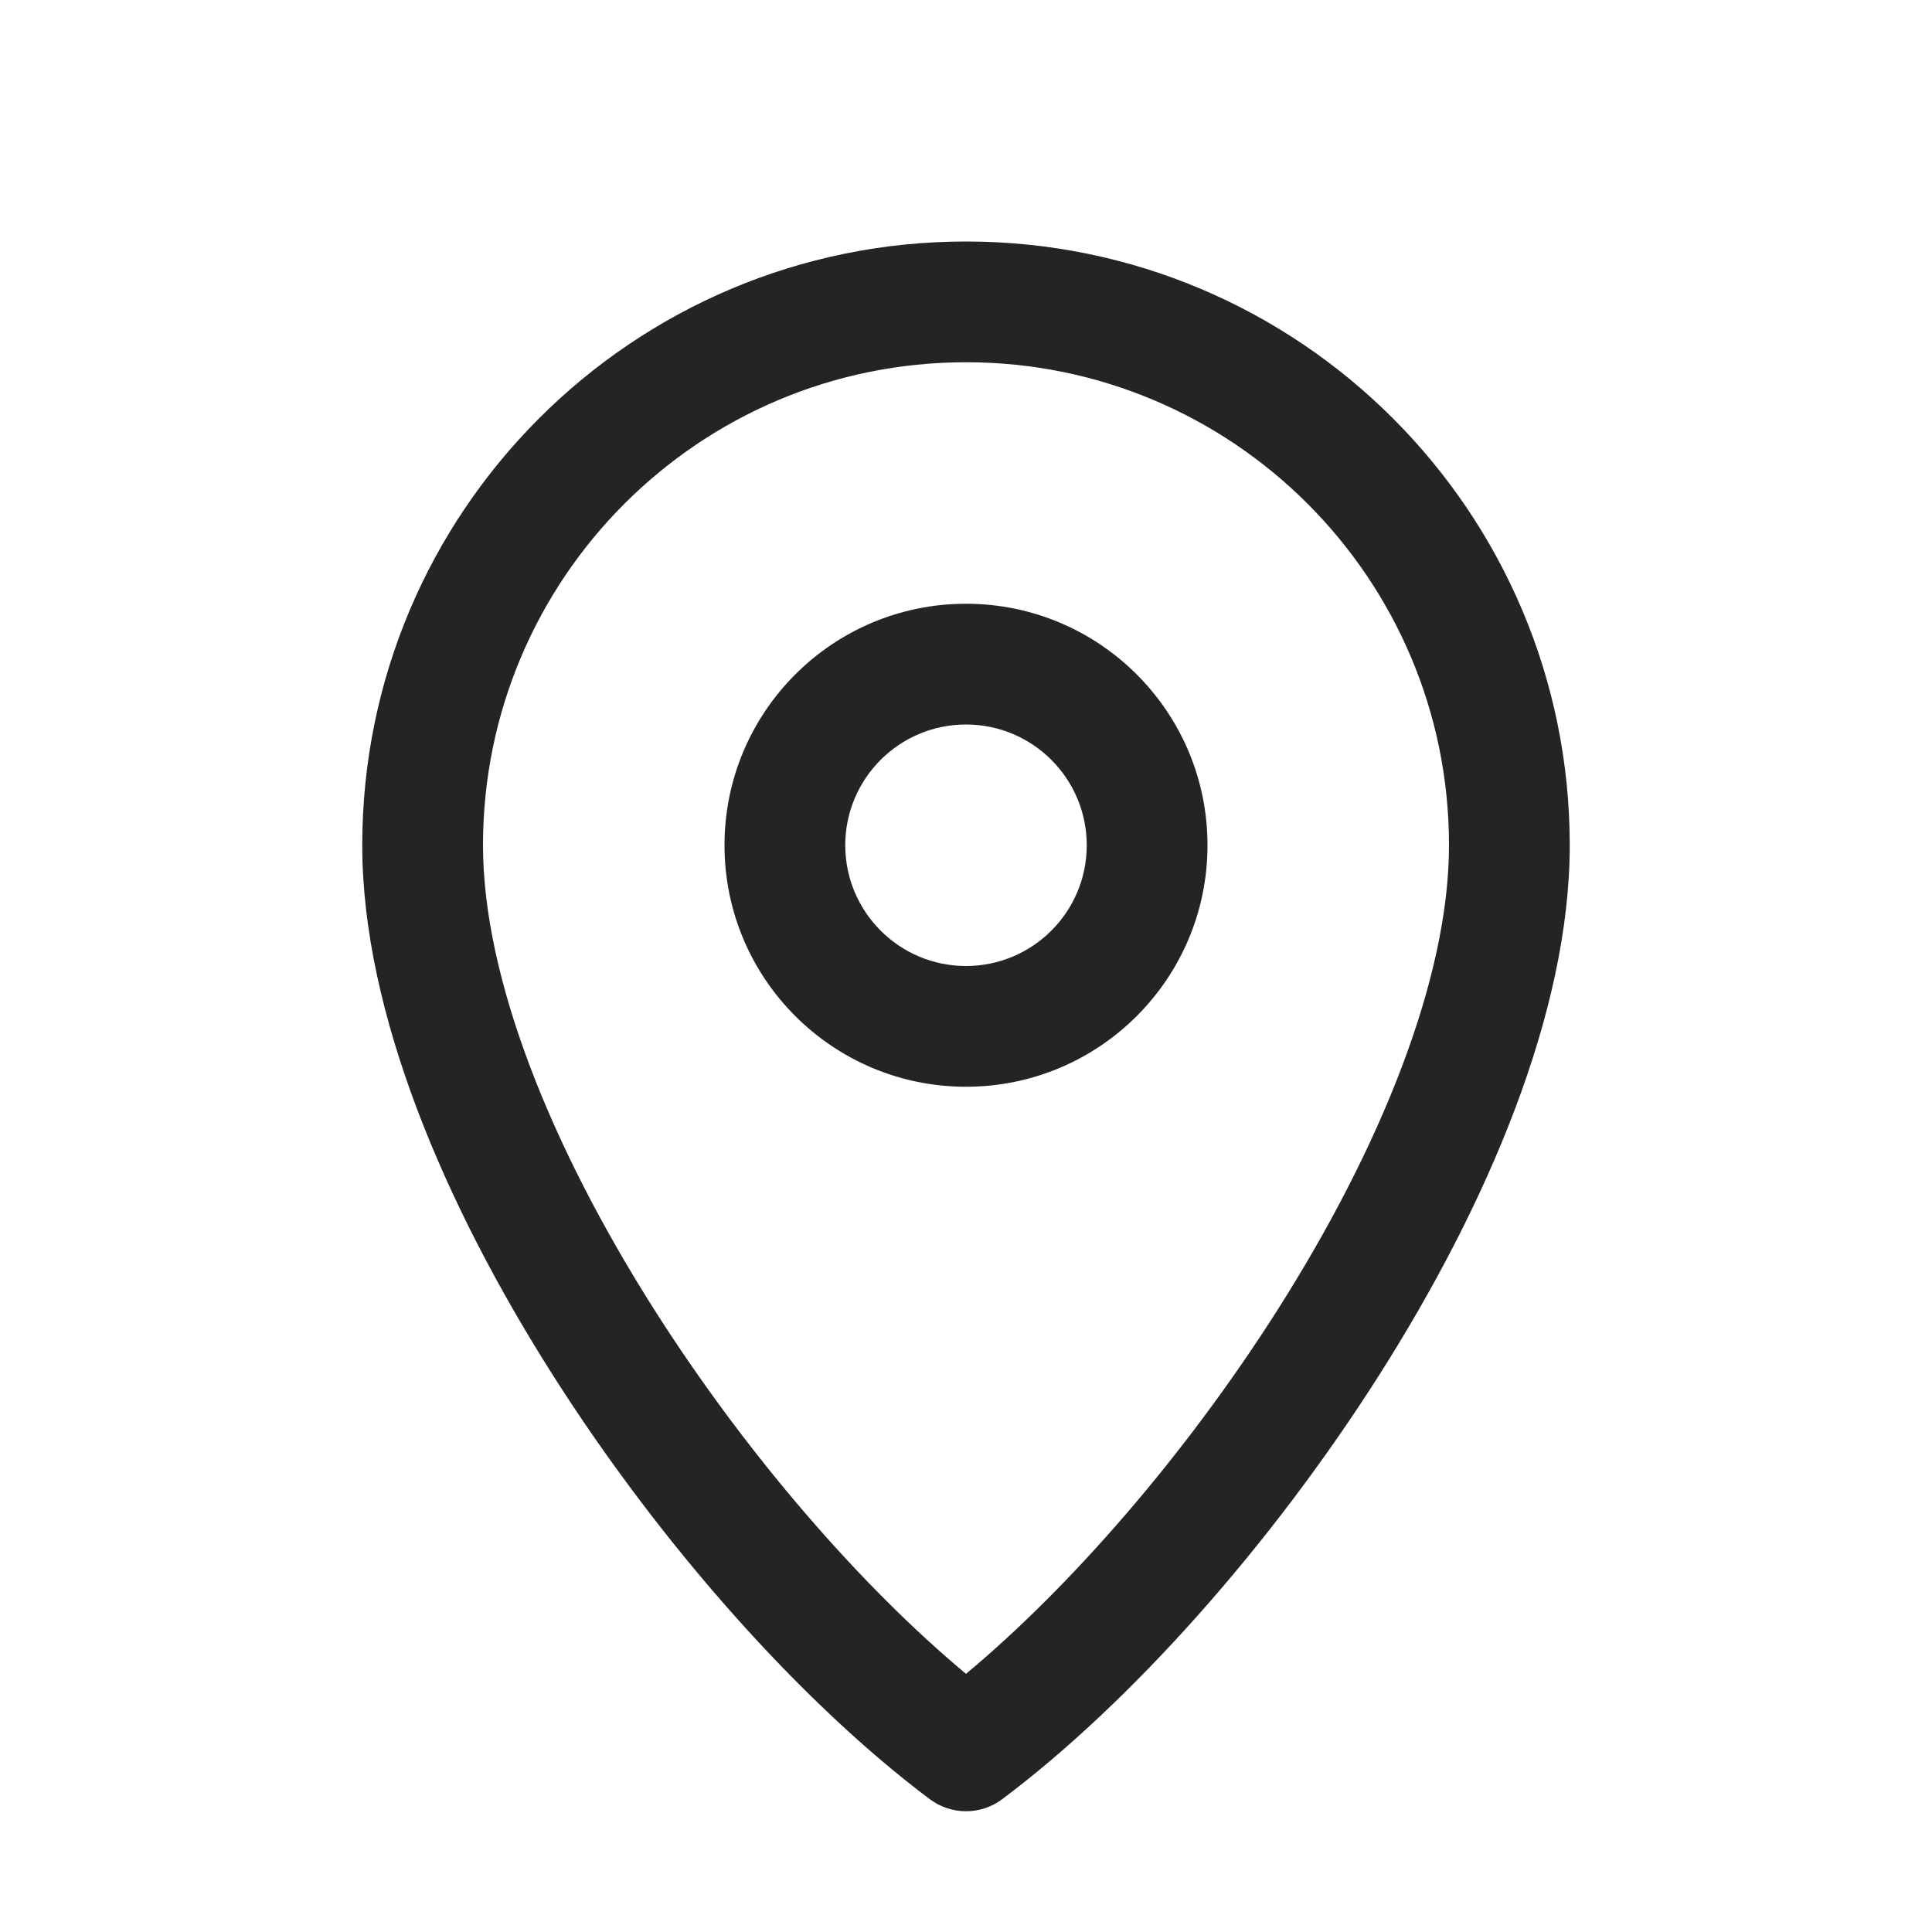 <svg width="24" height="24" viewBox="0 0 24 24" fill="none" xmlns="http://www.w3.org/2000/svg">
<path fill-rule="evenodd" clip-rule="evenodd" d="M12 4.5C8.686 4.5 6 7.186 6 10.5C6 12.151 6.847 14.254 8.133 16.277C9.275 18.073 10.7 19.71 12 20.793C13.3 19.71 14.725 18.073 15.867 16.277C17.153 14.254 18 12.151 18 10.5C18 7.186 15.314 4.5 12 4.5ZM4.5 10.5C4.5 6.358 7.858 3 12 3C16.142 3 19.5 6.358 19.5 10.5C19.5 12.577 18.472 14.974 17.133 17.081C15.783 19.206 14.037 21.16 12.45 22.35C12.183 22.55 11.817 22.55 11.55 22.35C9.963 21.16 8.217 19.206 6.867 17.081C5.528 14.974 4.5 12.577 4.5 10.5ZM12 9C11.172 9 10.5 9.672 10.5 10.5C10.5 11.328 11.172 12 12 12C12.828 12 13.5 11.328 13.5 10.5C13.5 9.672 12.828 9 12 9ZM9 10.5C9 8.843 10.343 7.5 12 7.5C13.657 7.5 15 8.843 15 10.5C15 12.157 13.657 13.5 12 13.5C10.343 13.5 9 12.157 9 10.5Z" fill="#242424"/>
</svg>
